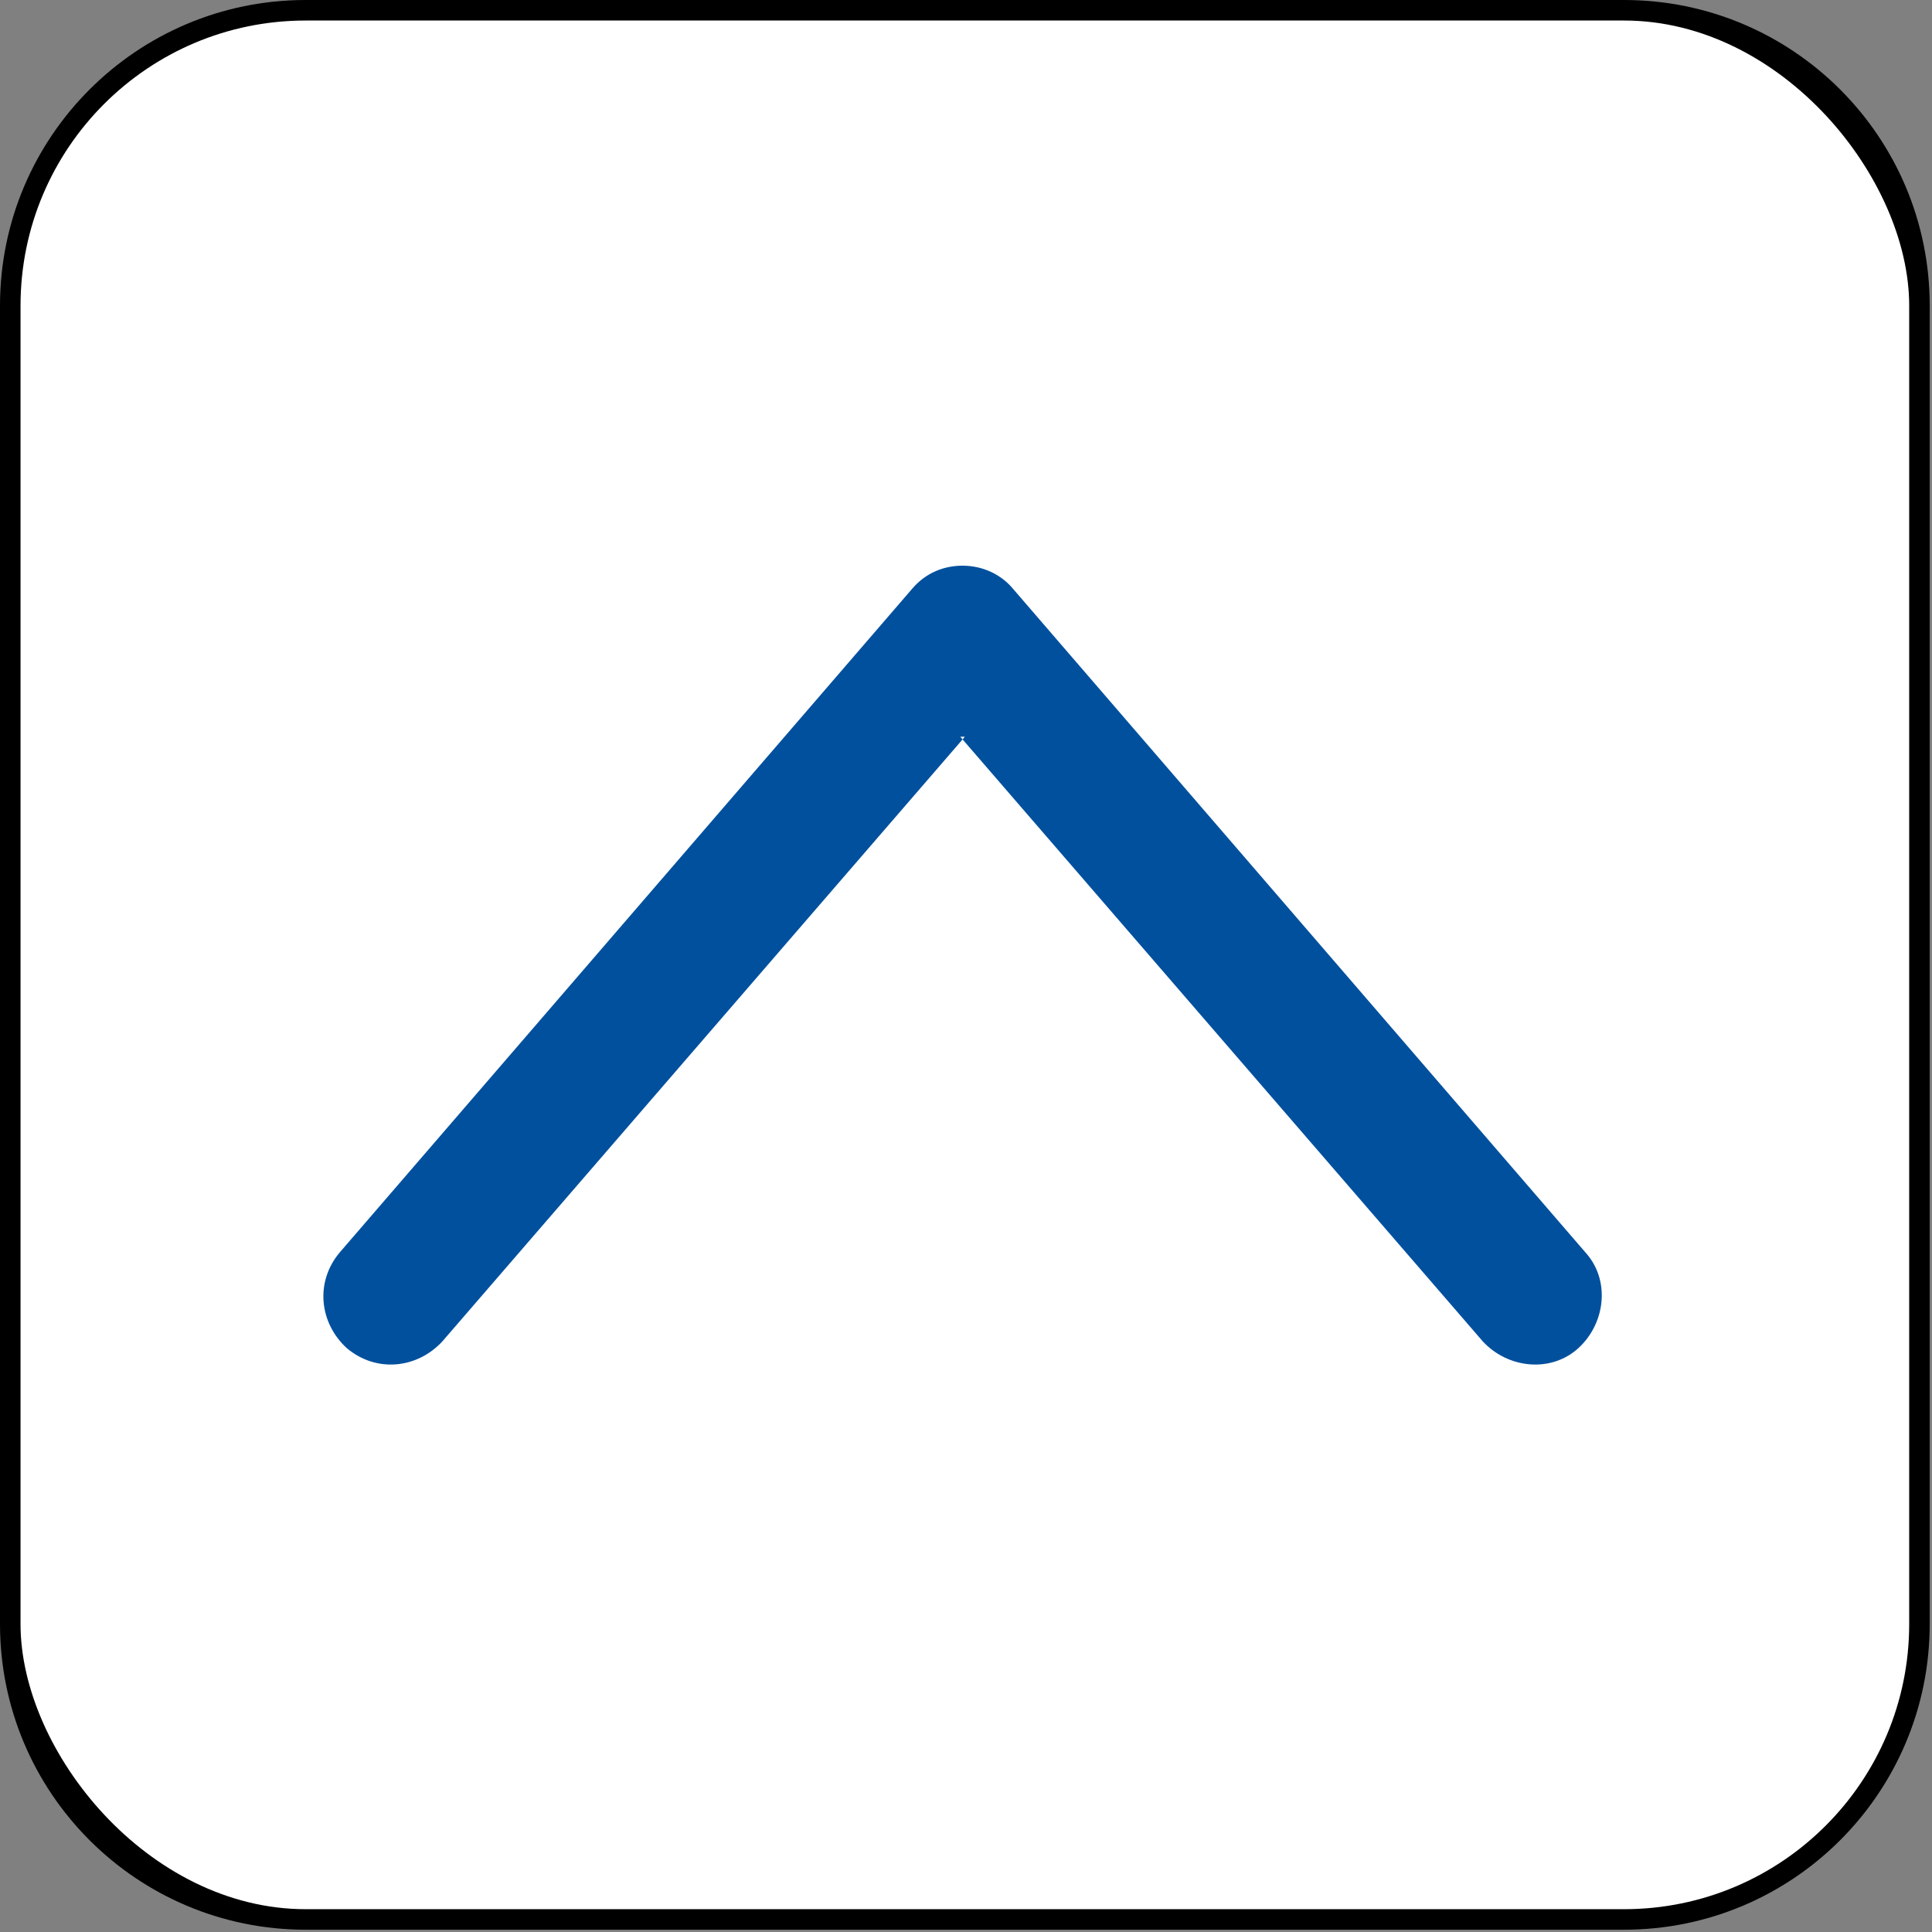 <?xml version="1.0" encoding="UTF-8"?>
<!DOCTYPE svg PUBLIC "-//W3C//DTD SVG 1.1//EN" "http://www.w3.org/Graphics/SVG/1.1/DTD/svg11.dtd">
<!-- Creator: CorelDRAW X6 -->
<svg xmlns="http://www.w3.org/2000/svg" xml:space="preserve" width="2196px" height="2196px" version="1.1" style="shape-rendering:geometricPrecision; text-rendering:geometricPrecision; image-rendering:optimizeQuality; fill-rule:evenodd; clip-rule:evenodd"
viewBox="0 0 847 847"
 xmlns:xlink="http://www.w3.org/1999/xlink">
 <rect x="0" y="0" width="847" height="847" fill="#808080" stroke="none"/>
 <defs>
  <style type="text/css">
   <![CDATA[
    .fil0 {fill:black}
    .fil2 {fill:#00509E}
    .fil1 {fill:white}
   ]]>
  </style>
 </defs>
 <g id="Ebene_x0020_1">
  <path class="fil0" d="M134 0l578 0c74,0 134,60 134,134l0 578c0,74 -60,134 -134,134l-578 0c-74,0 -134,-60 -134,-134l0 -578c0,-74 60,-134 134,-134z"/>
  <rect class="fil1" x="9" y="9" width="828" height="828" rx="125" ry="125"/>
  <path class="fil2" d="M423 323l-229 265c-11,12 -29,14 -42,3 -12,-11 -14,-29 -3,-42l251 -291c6,-7 14,-10 22,-10 9,0 17,4 22,10l251 291c11,12 9,31 -3,42 -12,11 -31,9 -42,-3l-229 -265z"/>
 </g>
</svg>
